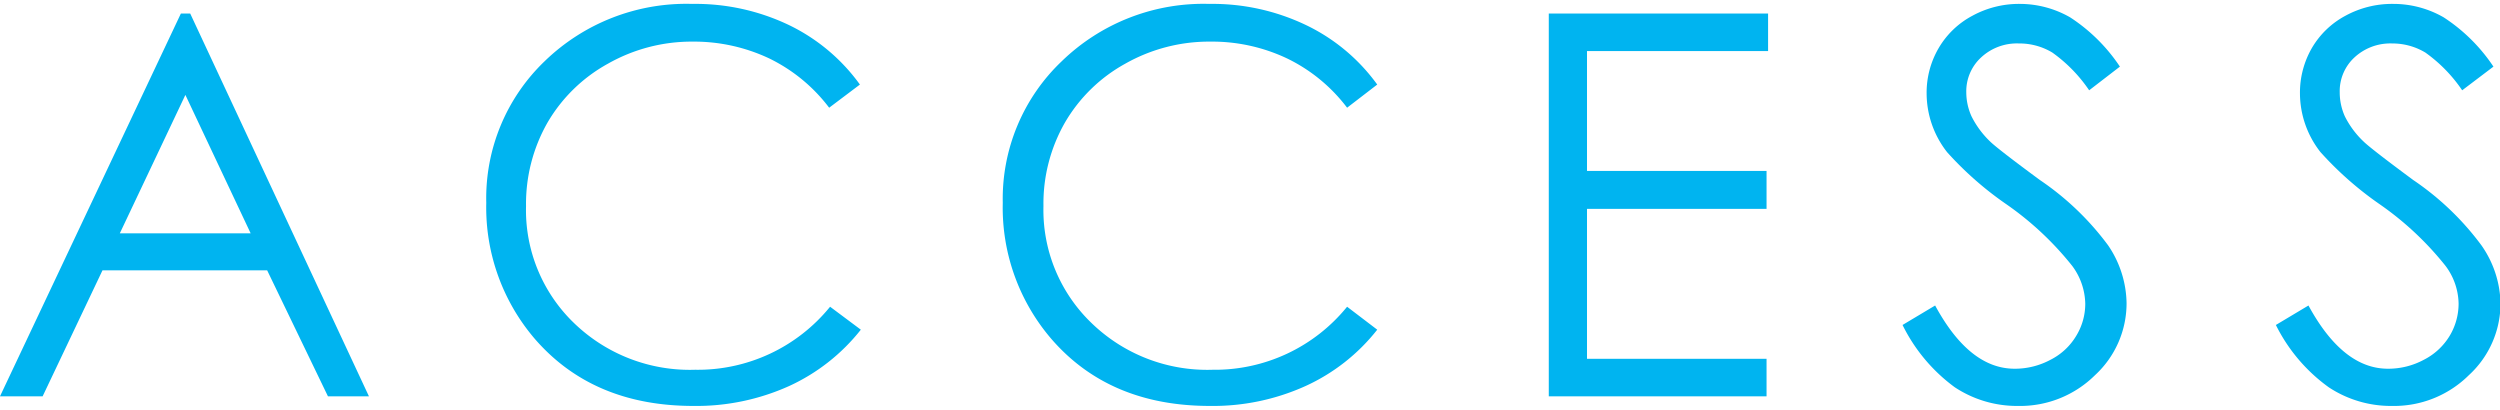 <svg xmlns="http://www.w3.org/2000/svg" viewBox="0 0 243.95 39.23" width="244" height="40">
    <path fill="#00b4f0" d="M18.56.94L36 38.29h-4L26.07 26H10L4.16 38.29H0L17.65.94zm-.47 7.94l-6.4 13.51h12.77z"/>
    <path fill="#00b4f0" d="M83.91 7.87l-3 2.26a16.23 16.23 0 00-5.85-4.81 17.18 17.18 0 00-7.46-1.64 16.56 16.56 0 00-8.27 2.15 15.44 15.44 0 00-5.91 5.76 16 16 0 00-2.09 8.14A15.29 15.29 0 0056 31.13a16.25 16.25 0 0011.83 4.57A16.62 16.62 0 0081 29.55l3 2.24a19 19 0 01-7 5.5 22 22 0 01-9.34 1.94q-9.79 0-15.46-6.53a19.69 19.69 0 01-4.75-13.3 18.51 18.51 0 015.69-13.8A19.85 19.85 0 0167.55 0 21.15 21.15 0 0177 2.07a18.37 18.37 0 016.91 5.8z"/>
    <path fill="#00b4f0" d="M134.39 7.87l-2.94 2.26a16.18 16.18 0 00-5.86-4.81 17.1 17.1 0 00-7.5-1.64 16.6 16.6 0 00-8.28 2.15 15.41 15.41 0 00-5.9 5.76 15.92 15.92 0 00-2.09 8.14 15.29 15.29 0 004.68 11.4 16.21 16.21 0 0011.82 4.57 16.62 16.62 0 0013.13-6.15l2.94 2.24a18.82 18.82 0 01-7 5.5 21.91 21.91 0 01-9.33 1.94q-9.8 0-15.46-6.53a19.65 19.65 0 01-4.75-13.3 18.51 18.51 0 015.75-13.8A19.84 19.84 0 01118 0a21.15 21.15 0 019.45 2.07 18.34 18.34 0 016.94 5.8z"/>
    <path fill="#00b4f0" d="M151.13.94h21.4V4.6h-17.67v11.7h17.52V20h-17.52v14.63h17.52v3.66h-21.25z"/>
    <path fill="#00b4f0" d="M185.65 31.33l3.18-1.9q3.34 6.16 7.74 6.17a7.36 7.36 0 003.53-.88 6.14 6.14 0 002.51-2.35 6 6 0 00.87-3.12 6.37 6.37 0 00-1.27-3.68 30.25 30.25 0 00-6.4-6 32.76 32.76 0 01-5.81-5.1 9.32 9.32 0 01-2-5.71 8.61 8.61 0 011.17-4.44 8.34 8.34 0 013.29-3.16A9.48 9.48 0 01197.08 0 9.87 9.87 0 01202 1.31a16.88 16.88 0 014.86 4.81l-3 2.31a14.51 14.51 0 00-3.59-3.68 6.22 6.22 0 00-3.27-.89 5.12 5.12 0 00-3.69 1.37 4.48 4.48 0 00-1.44 3.38 5.73 5.73 0 00.51 2.36 8.93 8.93 0 001.85 2.49c.49.47 2.1 1.72 4.83 3.73a27.26 27.26 0 016.65 6.37 10.27 10.27 0 011.8 5.61 9.53 9.53 0 01-3.08 7.06 10.38 10.38 0 01-7.51 3 11 11 0 01-6.17-1.82 16.62 16.62 0 01-5.1-6.08z"/>
    <path fill="#00b4f0" d="M222.08 31.33l3.18-1.9q3.35 6.16 7.74 6.17a7.33 7.33 0 003.53-.88 6.23 6.23 0 002.52-2.35 6.11 6.11 0 00.86-3.12 6.3 6.3 0 00-1.27-3.68 30.25 30.25 0 00-6.4-6 33 33 0 01-5.81-5.11 9.32 9.32 0 01-2-5.71 8.7 8.7 0 011.16-4.44 8.34 8.34 0 013.29-3.16A9.5 9.5 0 01233.51 0a9.84 9.84 0 014.94 1.31 16.88 16.88 0 014.86 4.81l-3.05 2.31a14.51 14.51 0 00-3.59-3.68 6.22 6.22 0 00-3.24-.89 5.15 5.15 0 00-3.69 1.37 4.47 4.47 0 00-1.43 3.38 5.72 5.72 0 00.5 2.36 8.79 8.79 0 001.86 2.49c.49.47 2.1 1.72 4.82 3.73a27.26 27.26 0 016.65 6.37 10.2 10.2 0 011.86 5.61 9.5 9.5 0 01-3.09 7.06 10.37 10.37 0 01-7.5 3 11 11 0 01-6.17-1.82 16.54 16.54 0 01-5.16-6.08z"/>
</svg>